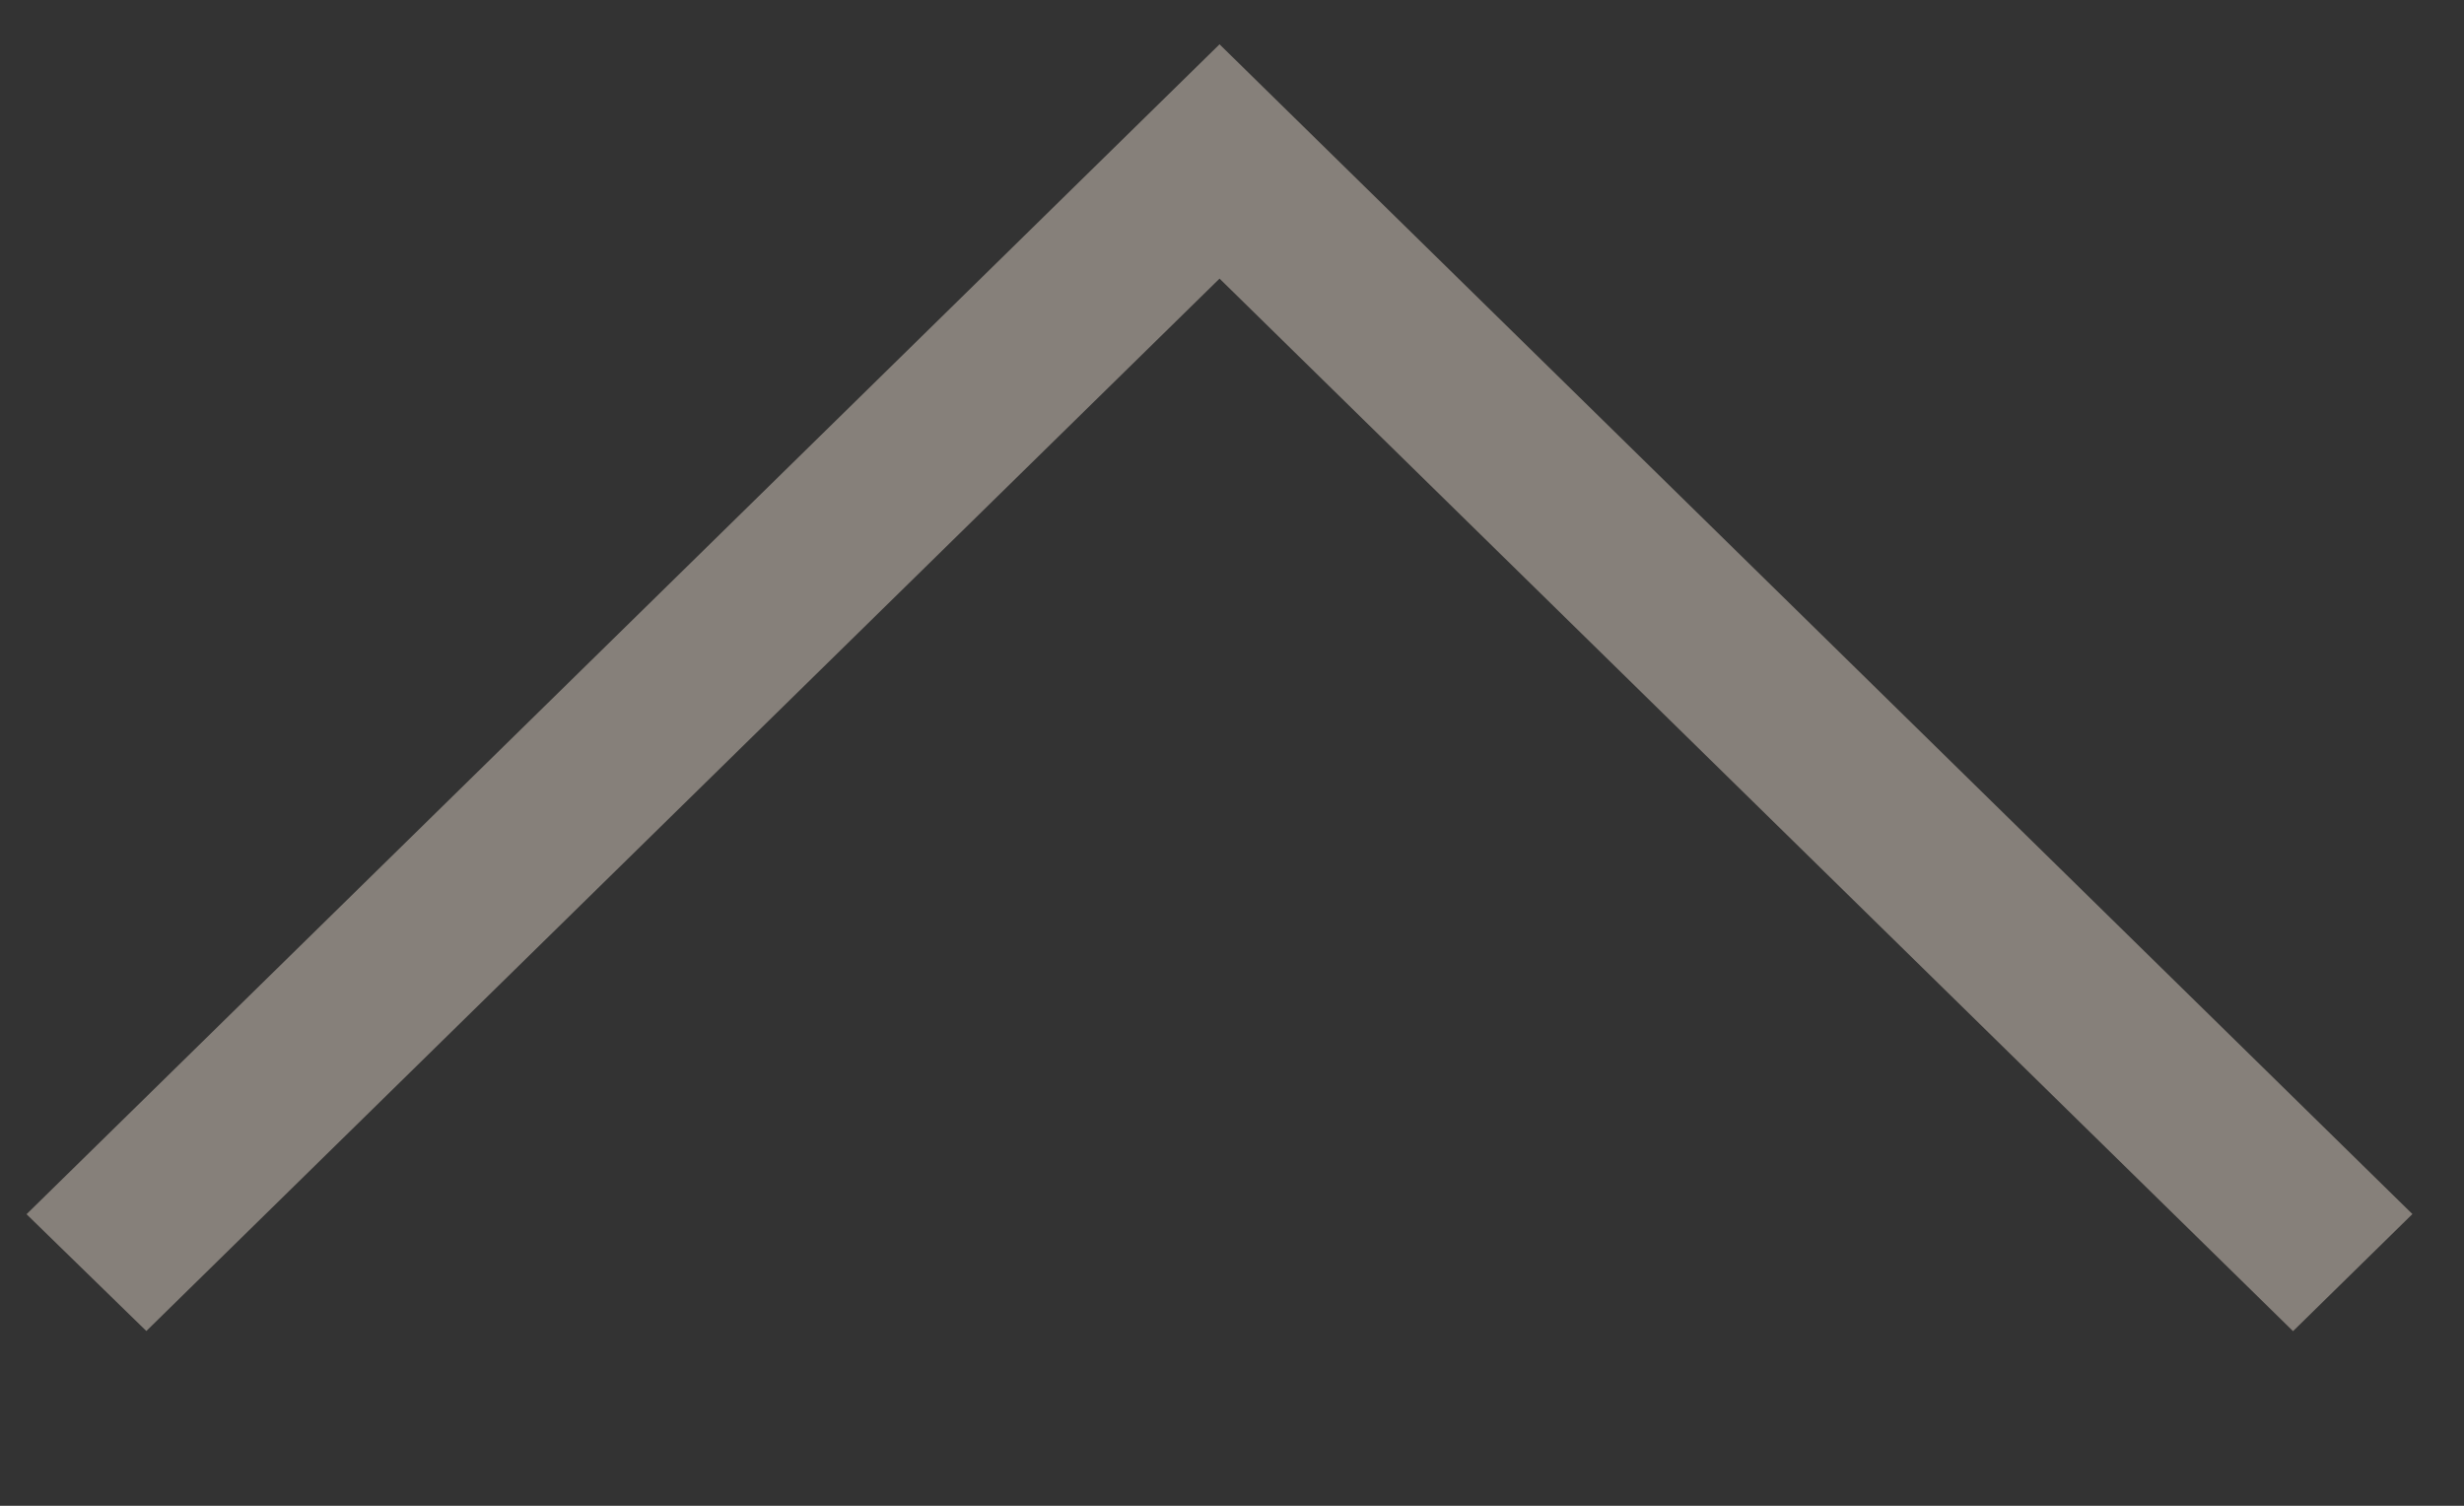 <svg width="18" height="11" viewBox="0 0 18 11" fill="none" xmlns="http://www.w3.org/2000/svg">
<rect x="0" y="0" width="18" height="11" fill="#333333" stroke="none"/>
<path d="M16.909 8.869L8.909 1.024L0.909 8.869L1.068 9.024L8.909 1.335L16.751 9.024L16.909 8.869Z" fill="white" stroke="#86807A" stroke-miterlimit="10"/>
</svg>
